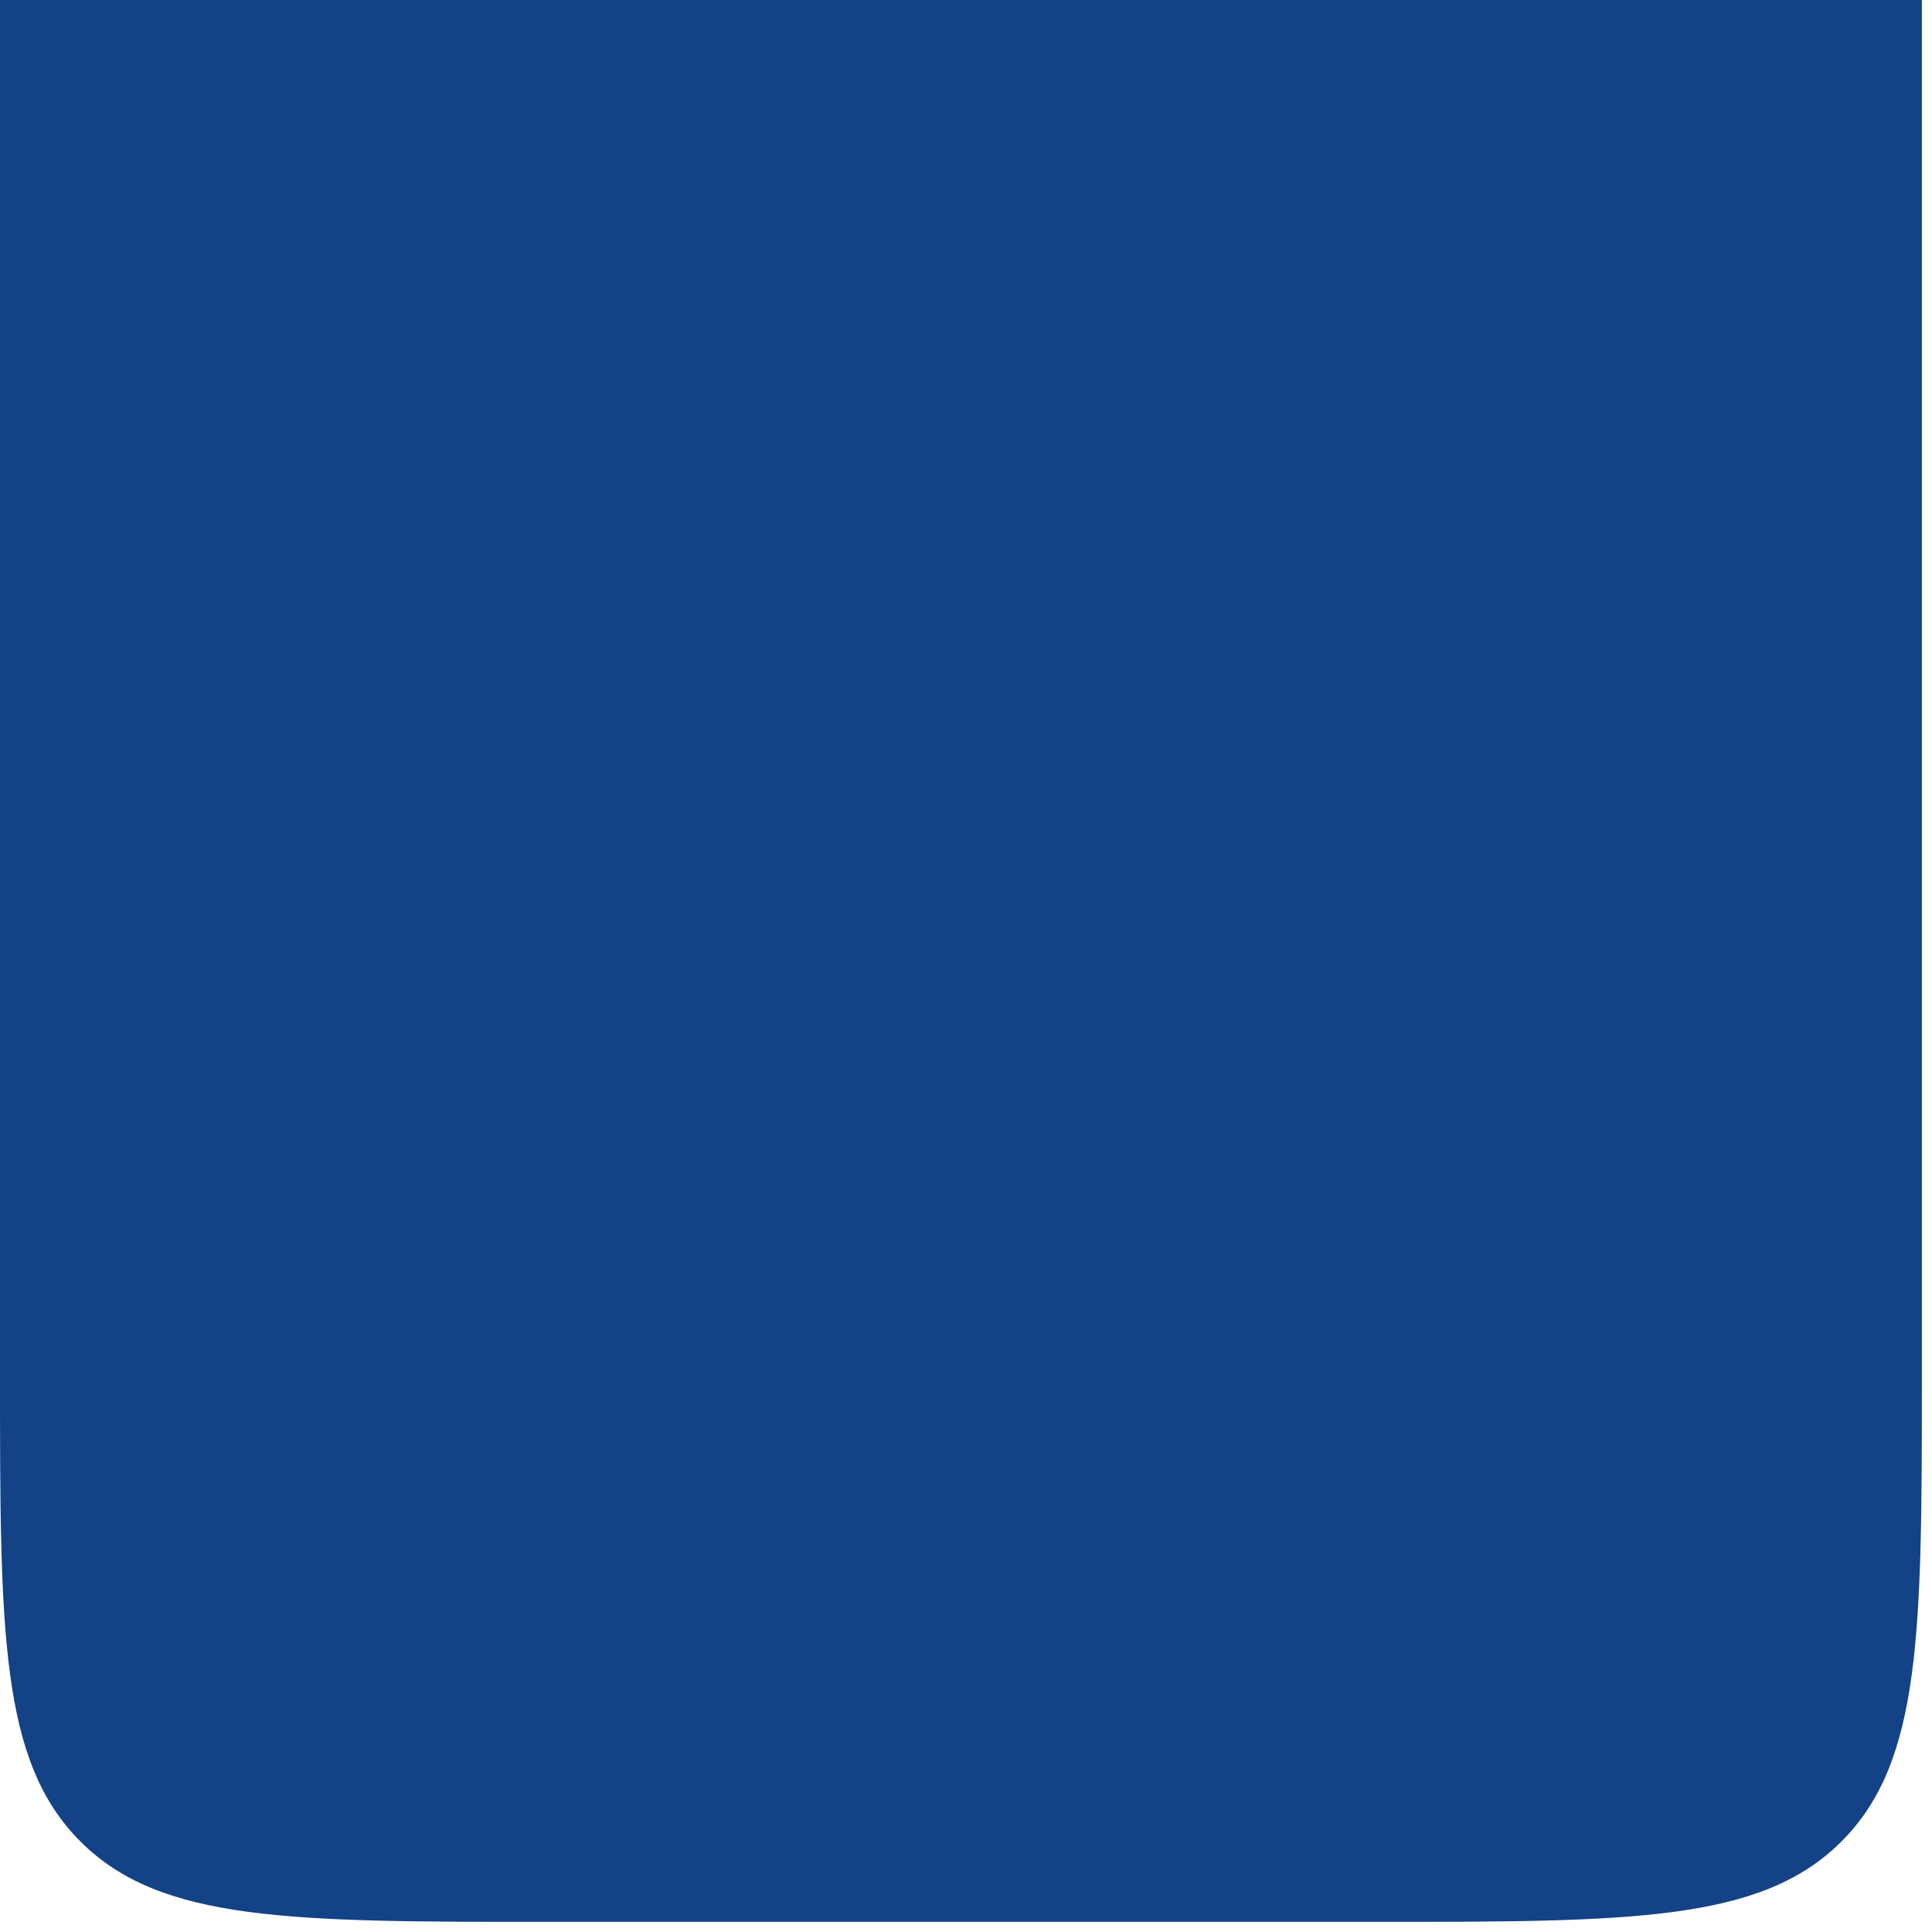 <?xml version="1.0" encoding="UTF-8"?> <svg xmlns="http://www.w3.org/2000/svg" width="137" height="137" viewBox="0 0 137 137" fill="none"><path d="M0 0H136.282V97.344C136.282 115.7 136.282 124.878 130.58 130.58C124.878 136.282 115.7 136.282 97.344 136.282H38.938C20.582 136.282 11.405 136.282 5.702 130.58C0 124.878 0 115.7 0 97.344V0Z" fill="#134286"></path></svg> 